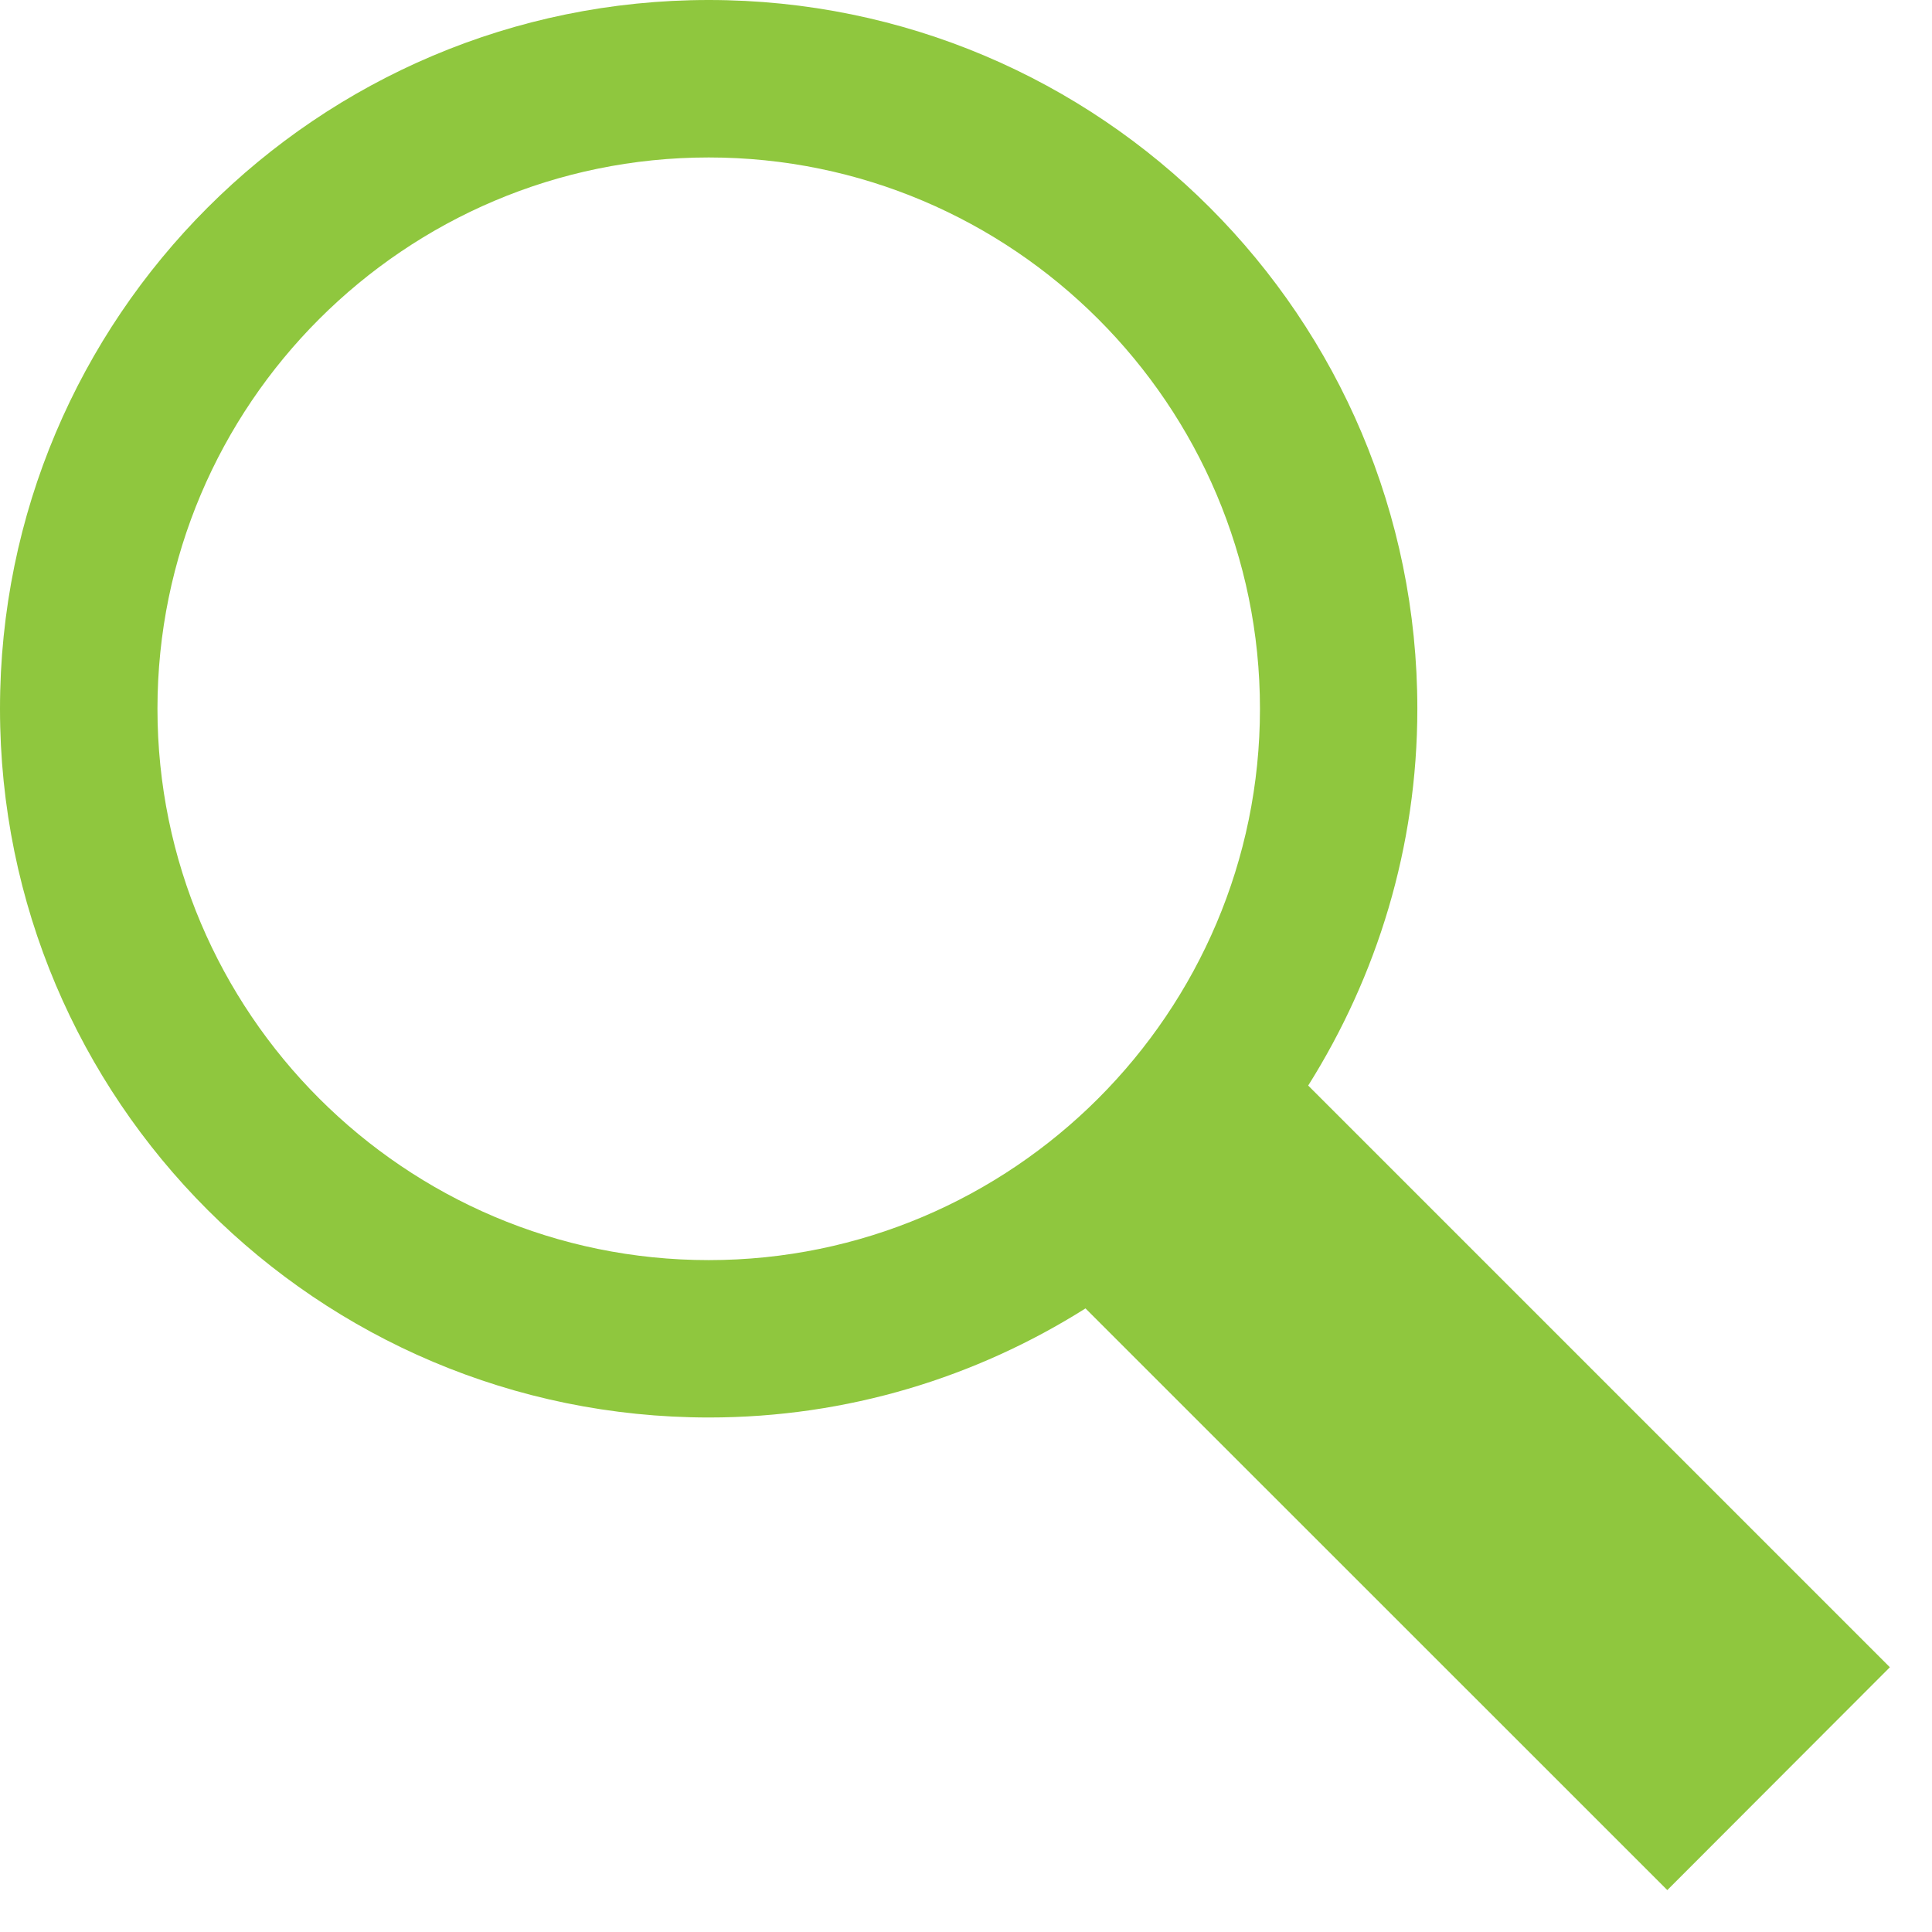 <?xml version="1.0" encoding="utf-8"?>
<!-- Generator: Adobe Illustrator 15.0.0, SVG Export Plug-In . SVG Version: 6.00 Build 0)  -->
<!DOCTYPE svg PUBLIC "-//W3C//DTD SVG 1.1//EN" "http://www.w3.org/Graphics/SVG/1.1/DTD/svg11.dtd">
<svg version="1.1" id="Layer_1" xmlns="http://www.w3.org/2000/svg" xmlns:xlink="http://www.w3.org/1999/xlink" x="0px" y="0px"
	 width="26px" height="26px" viewBox="0 0 26 26" enable-background="new 0 0 26 26" xml:space="preserve">
<path fill="#8FC73E" d="M22.438,25.436l-7.83-7.828c-1.469,0.927-3.204,1.468-5.069,1.468C4.27,19.074,0,14.807,0,9.538
	C0,4.271,4.27,0,9.538,0c5.269,0,9.536,4.271,9.536,9.538c0,1.866-0.545,3.601-1.469,5.071l7.828,7.828L22.438,25.436z
	 M9.538,16.958c4.089,0,7.418-3.33,7.418-7.42s-3.329-7.419-7.418-7.419c-4.09,0-7.419,3.328-7.419,7.419
	C2.119,13.628,5.447,16.958,9.538,16.958z"/>
</svg>
